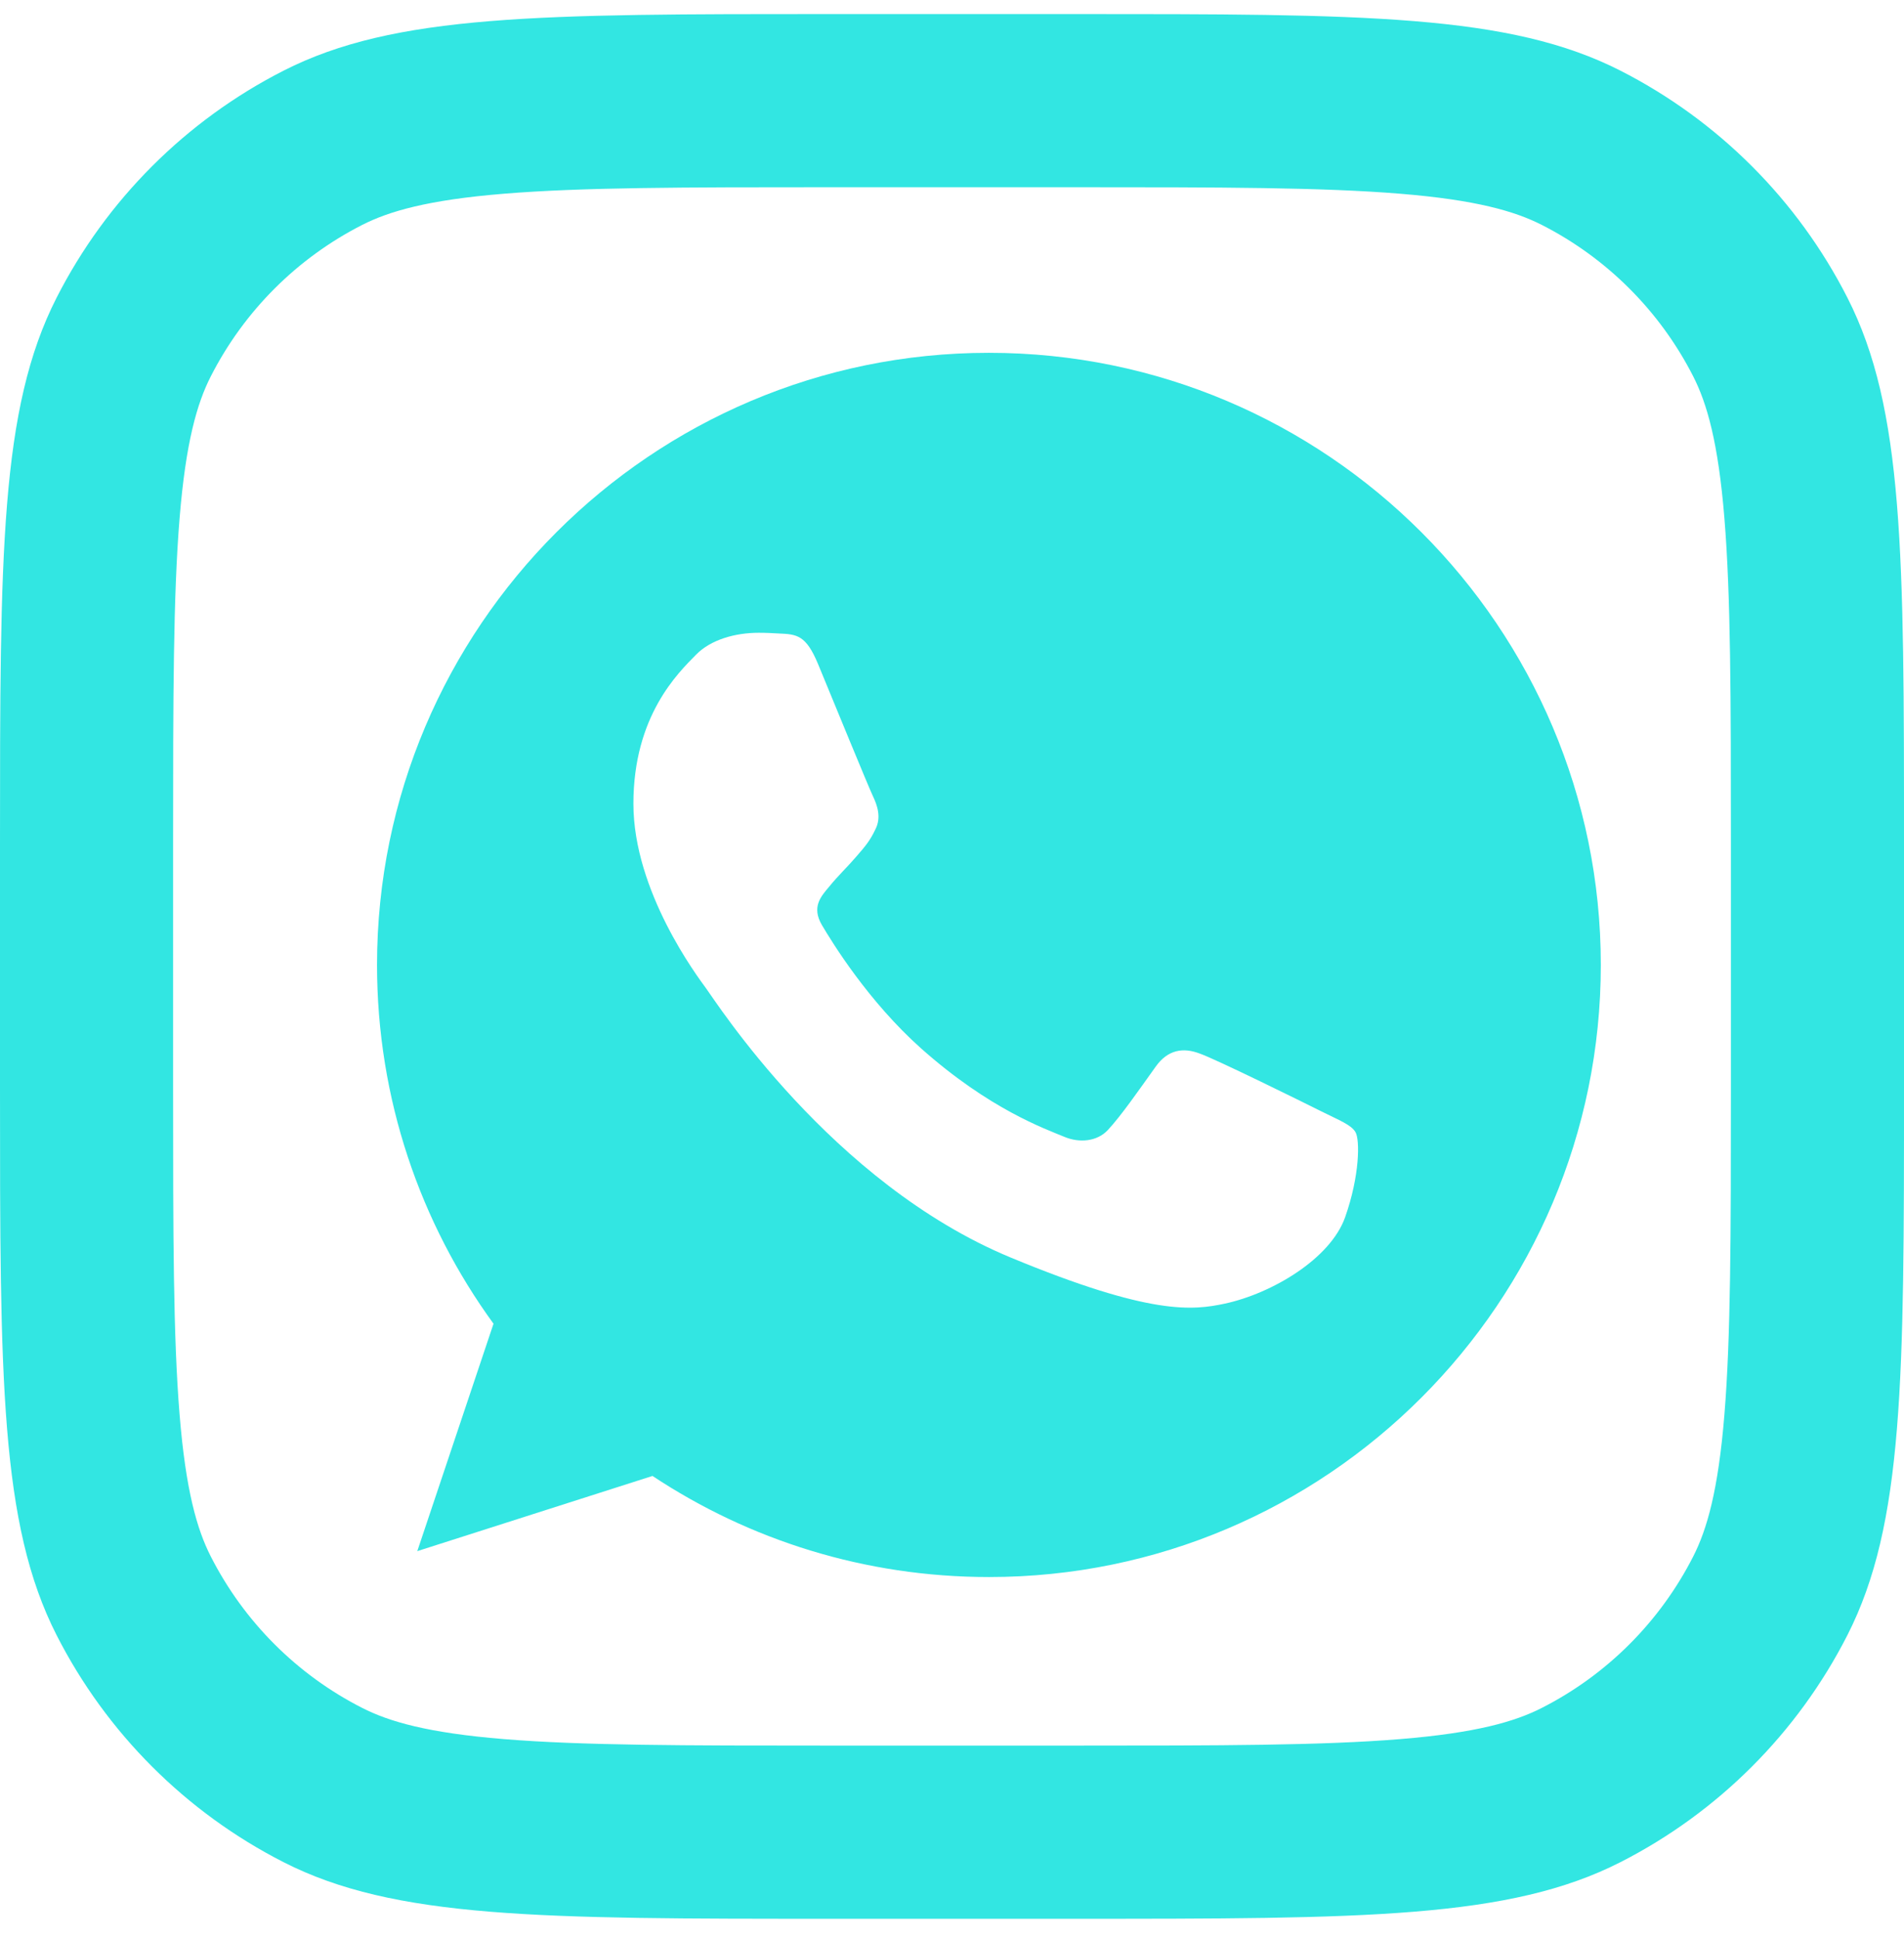 <svg width="55" height="56" viewBox="0 0 55 56" fill="none" xmlns="http://www.w3.org/2000/svg">
<path fill-rule="evenodd" clip-rule="evenodd" d="M28.561 10.188C18.817 10.188 10.891 18.116 10.891 27.863C10.891 31.728 12.137 35.313 14.256 38.223L12.054 44.79L18.848 42.619C21.642 44.468 24.977 45.538 28.571 45.538C38.316 45.538 46.242 37.61 46.242 27.863C46.242 18.116 38.316 10.188 28.571 10.188L28.561 10.188ZM23.627 19.166C23.284 18.345 23.024 18.314 22.505 18.293C22.328 18.282 22.131 18.272 21.913 18.272C21.237 18.272 20.531 18.47 20.105 18.906C19.585 19.436 18.297 20.672 18.297 23.208C18.297 25.743 20.146 28.196 20.396 28.539C20.655 28.881 24 34.16 29.195 36.312C33.256 37.995 34.462 37.839 35.386 37.642C36.736 37.351 38.43 36.353 38.856 35.148C39.282 33.942 39.282 32.913 39.157 32.695C39.032 32.477 38.689 32.352 38.17 32.092C37.651 31.832 35.126 30.585 34.648 30.419C34.181 30.243 33.734 30.305 33.381 30.804C32.883 31.5 32.394 32.207 32 32.633C31.688 32.965 31.178 33.007 30.753 32.83C30.181 32.592 28.582 32.03 26.608 30.274C25.081 28.913 24.042 27.219 23.741 26.71C23.439 26.191 23.71 25.889 23.948 25.608C24.208 25.286 24.457 25.058 24.717 24.756C24.977 24.455 25.122 24.299 25.288 23.946C25.465 23.603 25.34 23.25 25.216 22.99C25.091 22.73 24.052 20.194 23.627 19.166Z" fill="#32E6E2"/>
<path fill-rule="evenodd" clip-rule="evenodd" d="M1.635 8.596C0 11.805 0 16.006 0 24.406V31.406C0 39.807 0 44.008 1.635 47.216C3.073 50.038 5.368 52.333 8.19 53.771C11.399 55.406 15.599 55.406 24 55.406H31C39.401 55.406 43.601 55.406 46.81 53.771C49.632 52.333 51.927 50.038 53.365 47.216C55 44.008 55 39.807 55 31.406V24.406C55 16.006 55 11.805 53.365 8.596C51.927 5.774 49.632 3.479 46.81 2.041C43.601 0.406 39.401 0.406 31 0.406H24C15.599 0.406 11.399 0.406 8.19 2.041C5.368 3.479 3.073 5.774 1.635 8.596ZM31 5.406H24C19.717 5.406 16.806 5.41 14.555 5.594C12.363 5.773 11.242 6.098 10.46 6.496C8.578 7.455 7.049 8.985 6.09 10.866C5.691 11.648 5.367 12.769 5.188 14.961C5.004 17.212 5 20.123 5 24.406V31.406C5 35.689 5.004 38.6 5.188 40.851C5.367 43.043 5.691 44.164 6.09 44.946C7.049 46.828 8.578 48.358 10.46 49.316C11.242 49.715 12.363 50.039 14.555 50.218C16.806 50.402 19.717 50.406 24 50.406H31C35.283 50.406 38.194 50.402 40.445 50.218C42.637 50.039 43.758 49.715 44.54 49.316C46.422 48.358 47.951 46.828 48.91 44.946C49.309 44.164 49.633 43.043 49.812 40.851C49.996 38.6 50 35.689 50 31.406V24.406C50 20.123 49.996 17.212 49.812 14.961C49.633 12.769 49.309 11.648 48.91 10.866C47.951 8.985 46.422 7.455 44.54 6.496C43.758 6.098 42.637 5.773 40.445 5.594C38.194 5.41 35.283 5.406 31 5.406Z" fill="#32E6E2"/>
</svg>
